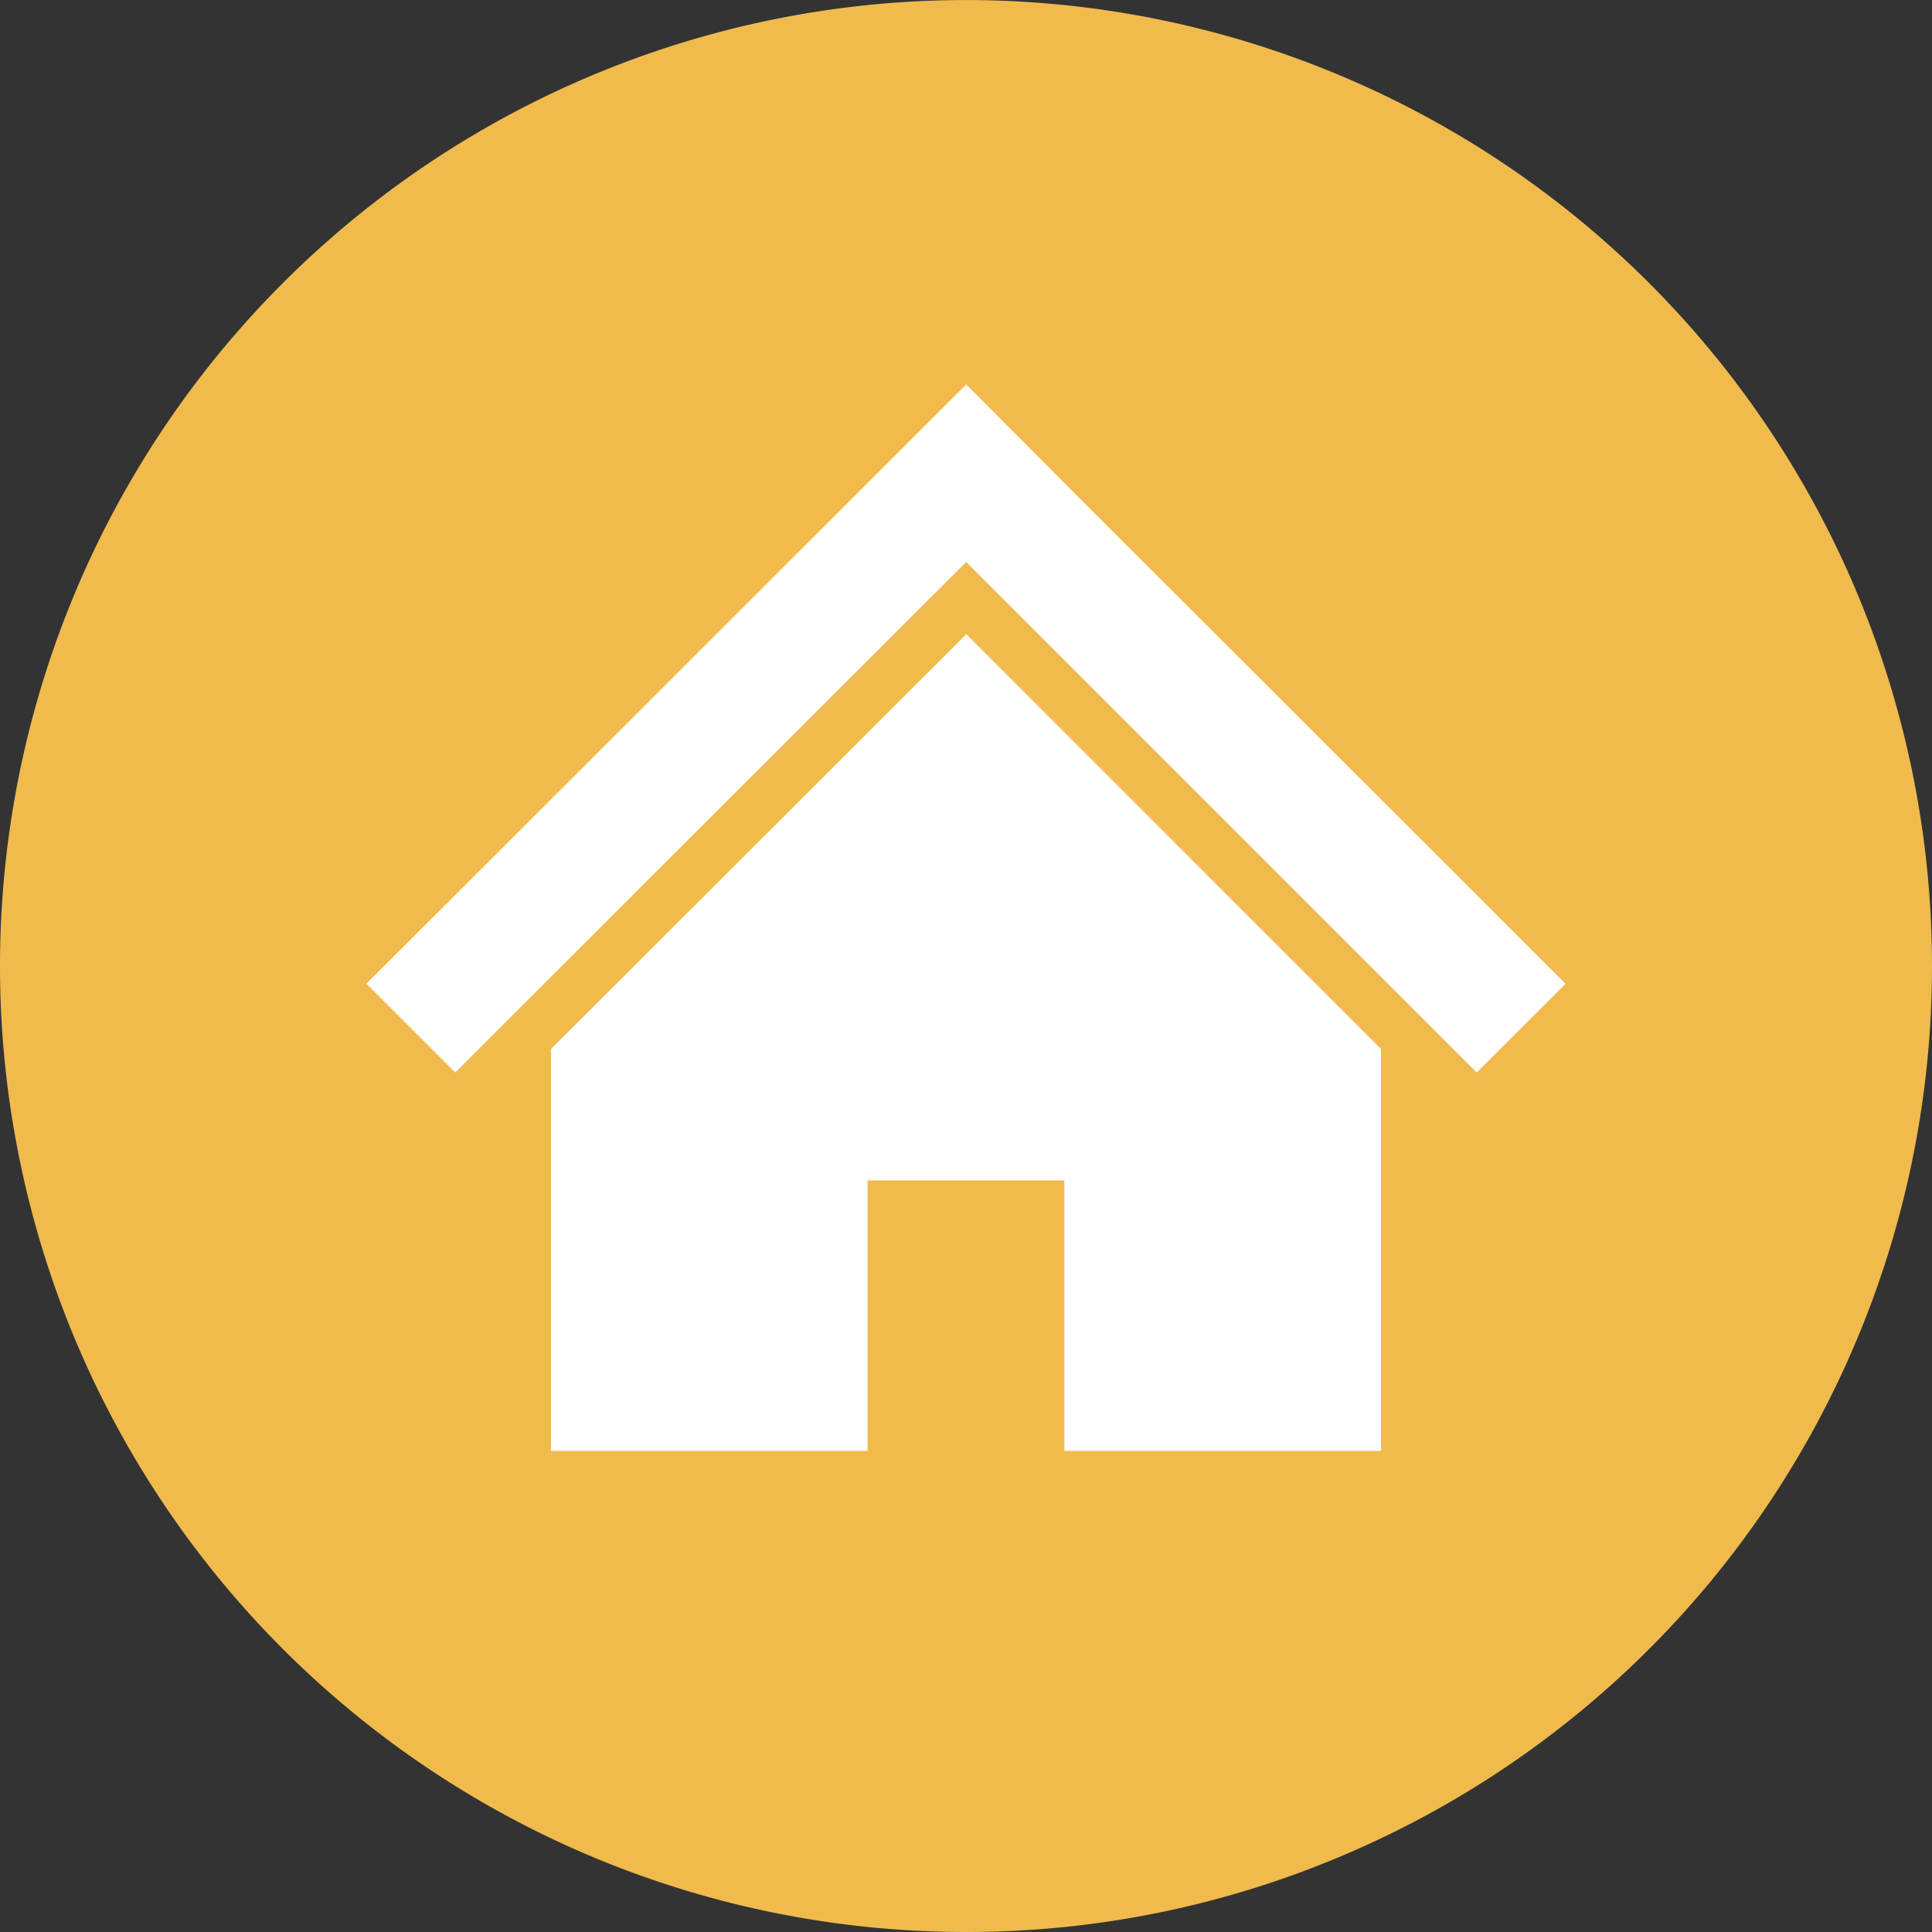 <svg xmlns="http://www.w3.org/2000/svg" width="40" height="40"><rect width="100%" height="100%" fill="#333333" stroke="none"/><g opacity=".998"><path d="M19.977 40A20 20 0 010 19.978 20 20 0 0120.023.001 20 20 0 0140 20.024a20 20 0 01-12.217 18.4A19.923 19.923 0 0119.977 40z" fill="#F0BB4C"/><g fill="#fff"><path d="M28.593 16.55l-3.36-3.357-2.667-2.663-2.562-2.571L7.586 20.367l1.839 1.838 10.579-10.57 10.57 10.57 1.839-1.838z"/><path d="M11.407 21.719v8.32h6.556v-5.6h4.074v5.6h6.556v-8.321l-8.586-8.588z"/></g></g></svg>